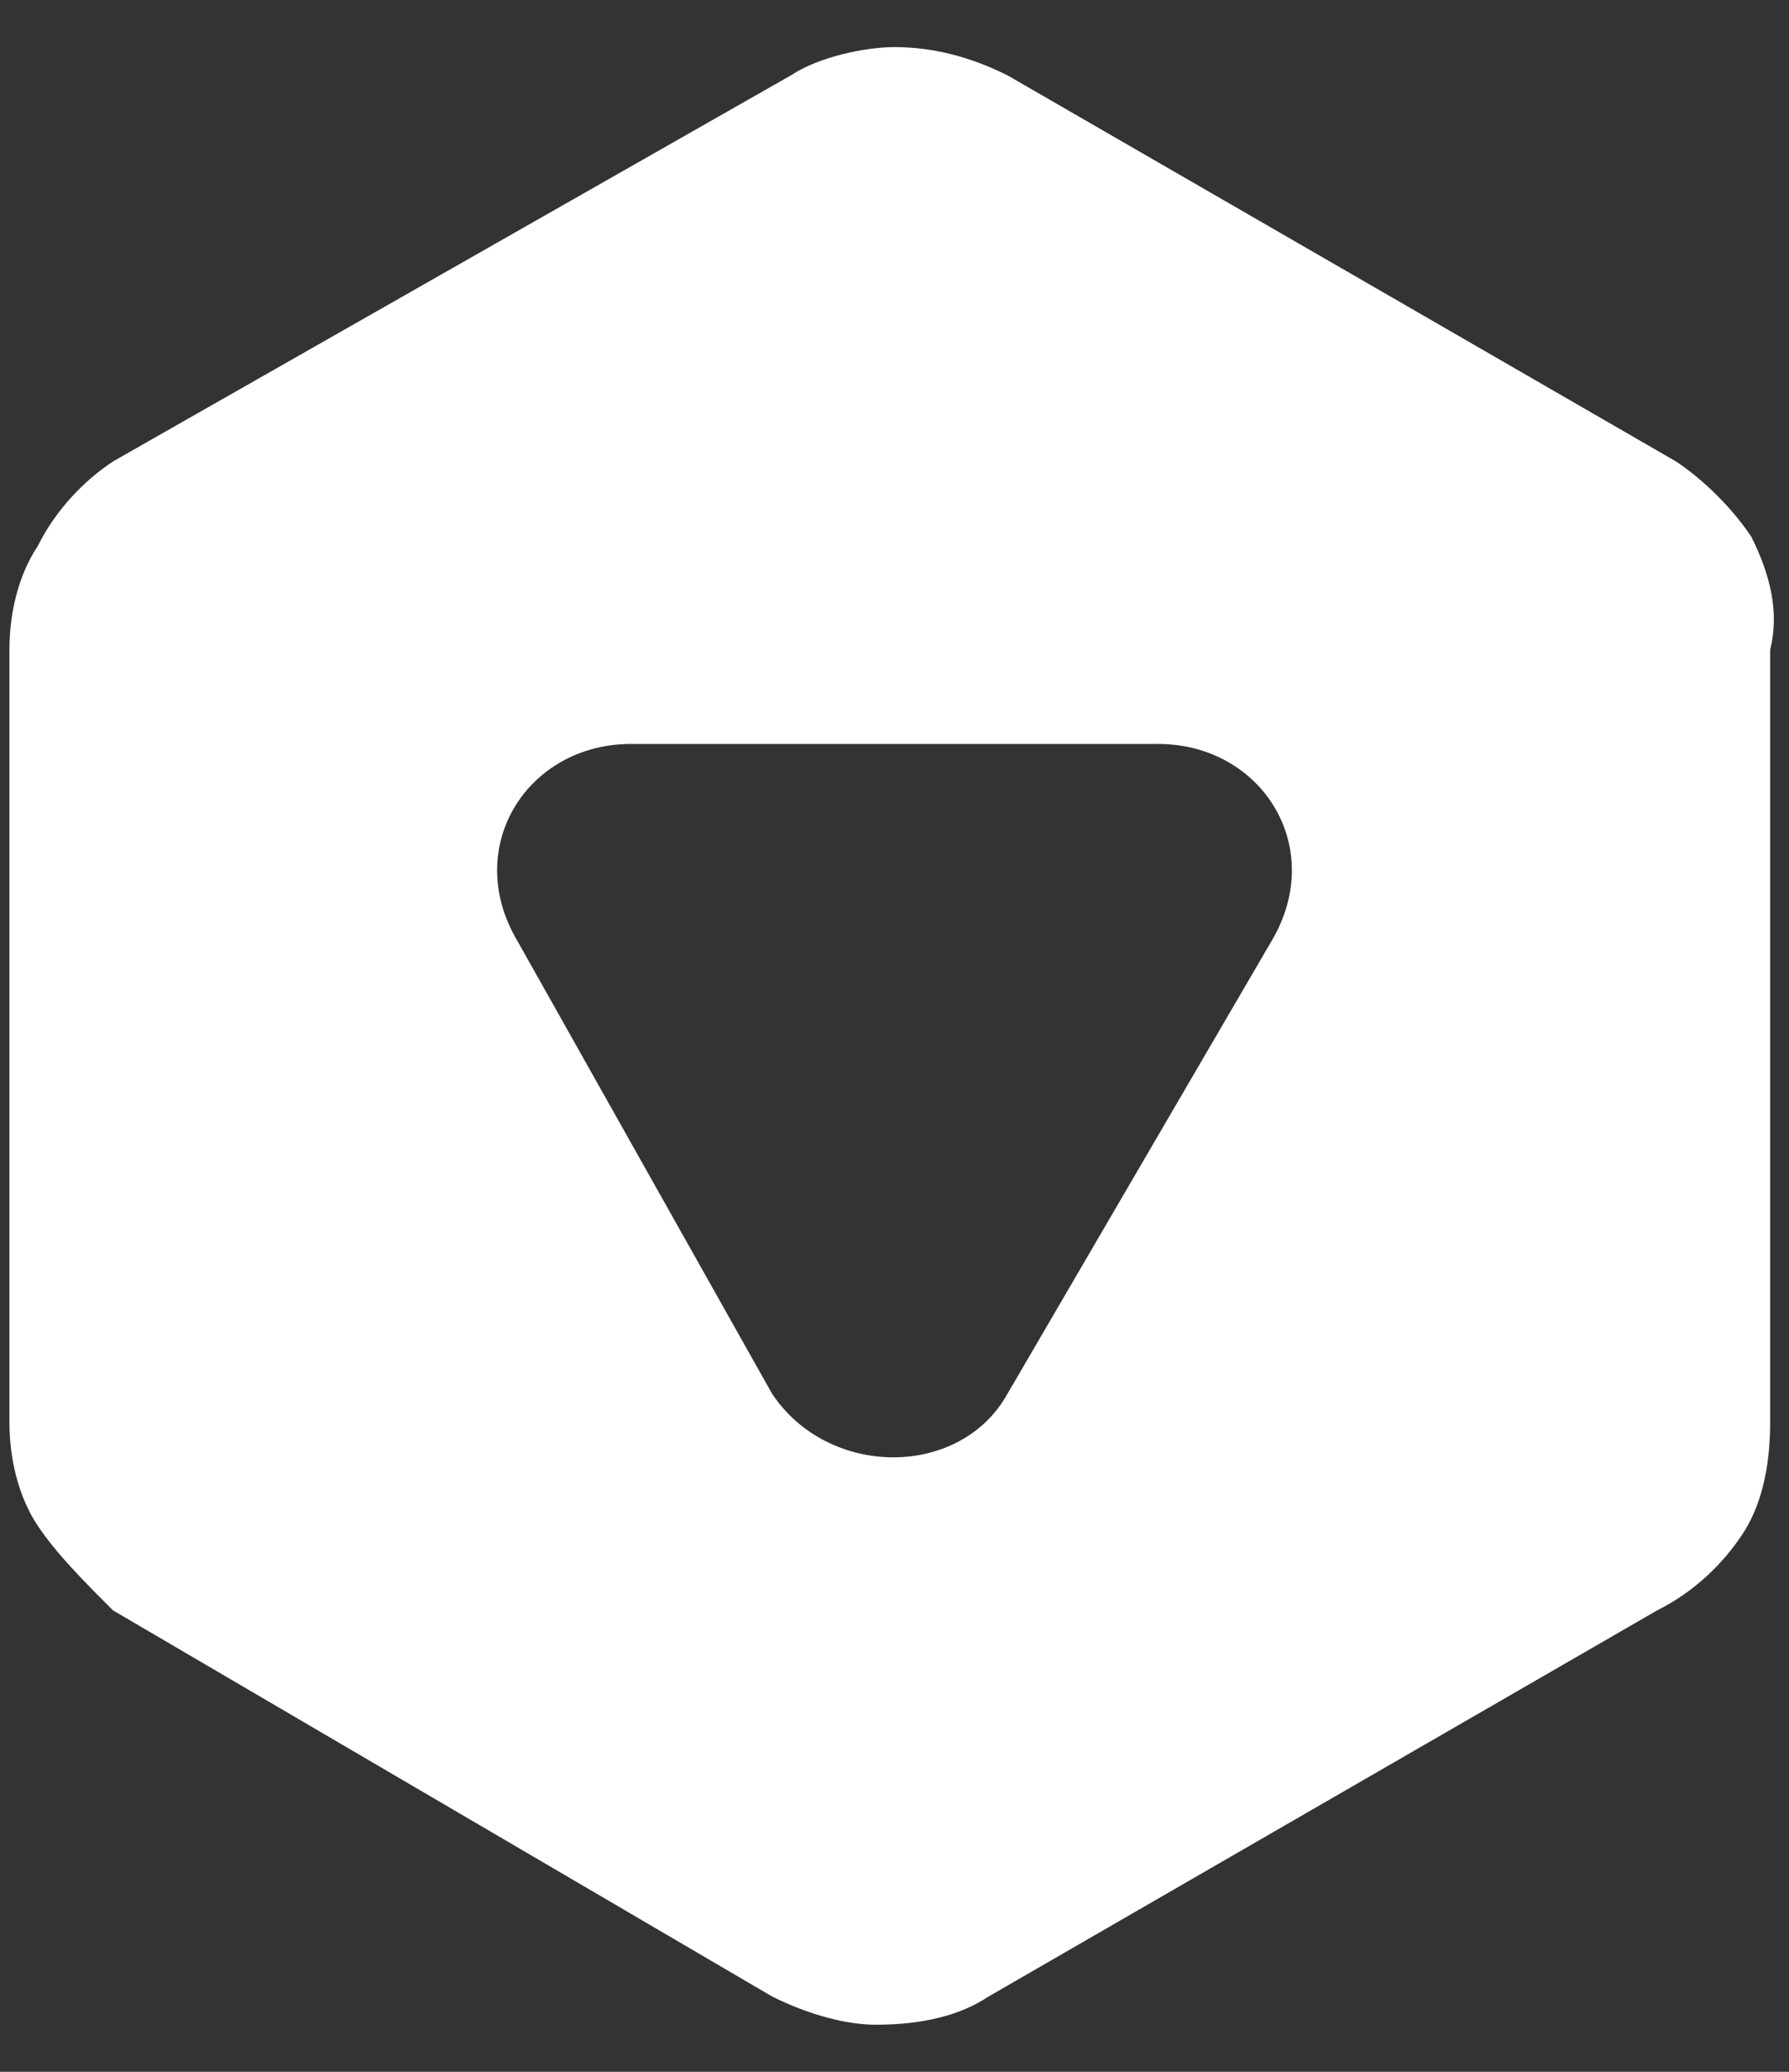 <?xml version="1.0" encoding="utf-8"?>
<!-- Generator: Adobe Illustrator 19.2.1, SVG Export Plug-In . SVG Version: 6.00 Build 0)  -->
<svg version="1.1" id="Layer_1" xmlns="http://www.w3.org/2000/svg" xmlns:xlink="http://www.w3.org/1999/xlink" x="0px" y="0px"
	 viewBox="0 0 19 22" style="enable-background:new 0 0 19 22;" xml:space="preserve">
<rect x="0" y="0" width="19" height="22" fill="#333333" stroke="none"/>
<style type="text/css">
	.st0{fill:#FFFFFF;}
</style>
<path class="st0" d="M18.6,5.7L18.6,5.7c-0.2-0.3-0.5-0.6-0.8-0.8l-7.1-4.1c-0.4-0.2-0.8-0.3-1.2-0.3c-0.3,0-0.8,0.1-1.1,0.3
	L1.2,4.9C0.9,5.1,0.6,5.4,0.4,5.8l0,0C0.2,6.1,0.1,6.5,0.1,6.9l0,8.2c0,0.4,0.1,0.8,0.3,1.1c0.2,0.3,0.5,0.6,0.8,0.9l7,4.1
	c0.4,0.2,0.8,0.3,1.1,0.3c0.5,0,0.9-0.1,1.2-0.3l7.1-4.1c0.4-0.2,0.7-0.5,0.9-0.8h0c0.2-0.3,0.3-0.7,0.3-1.2l0-8.2
	C18.9,6.5,18.8,6.1,18.6,5.7z M13.5,10l-2.8,4.8c-0.5,0.9-1.9,0.9-2.5,0L5.5,10C4.9,9,5.6,7.9,6.7,7.9h5.6C13.4,7.9,14.1,9,13.5,10z
	"/>
</svg>
